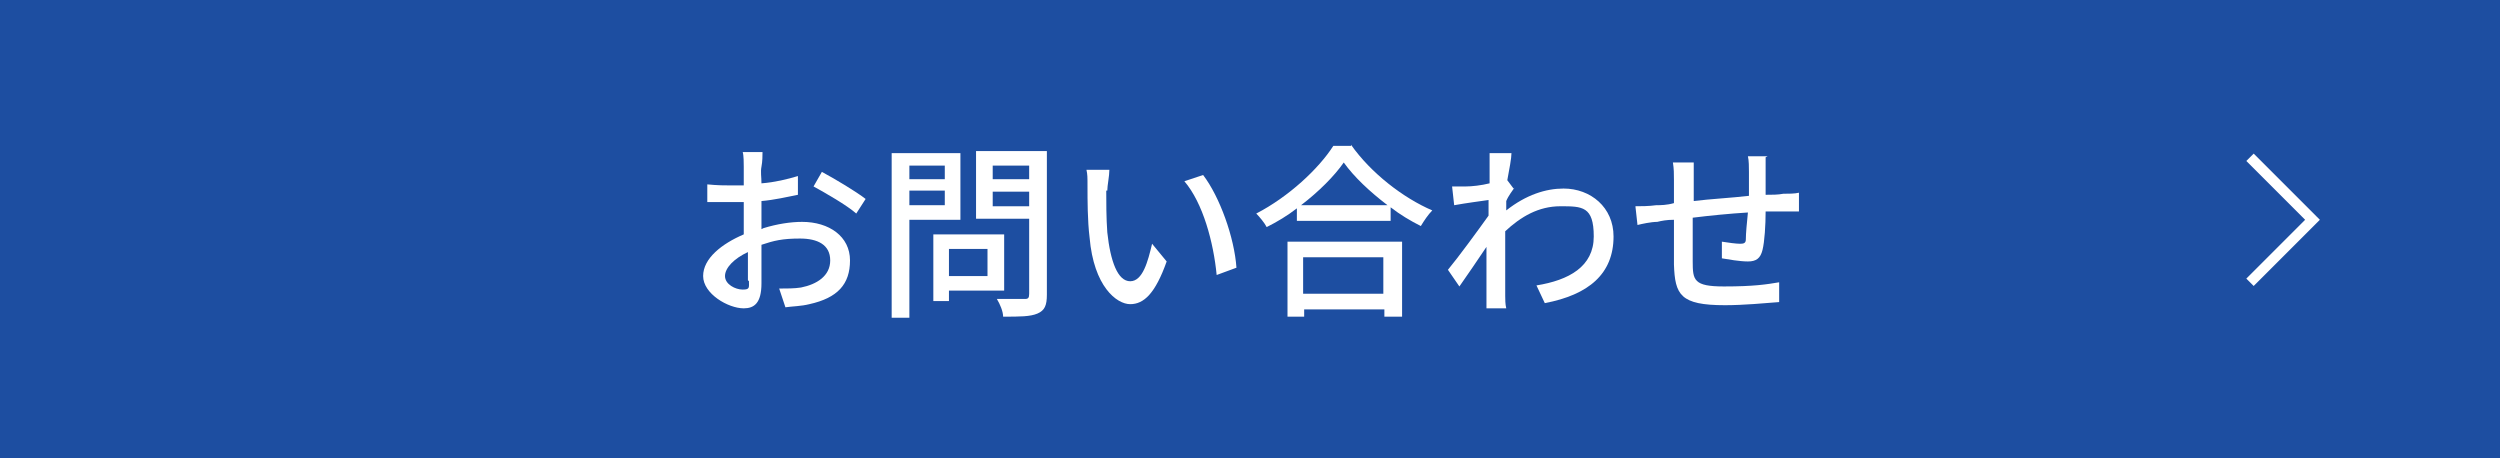 <?xml version="1.0" encoding="UTF-8"?>
<svg xmlns="http://www.w3.org/2000/svg" version="1.1" viewBox="0 0 240 44">
  <!-- Generator: Adobe Illustrator 28.7.1, SVG Export Plug-In . SVG Version: 1.2.0 Build 142)  -->
  <g>
    <g id="contents">
      <g>
        <rect width="240" height="44" fill="#1d4ea1"/>
        <g>
          <path d="M73.3,21.9c1.3-.4,2.6-.6,3.7-.6,2.6,0,4.6,1.4,4.6,3.7s-1.2,3.6-3.9,4.2c-.8.2-1.6.2-2.3.3l-.6-1.8c.7,0,1.5,0,2.1-.1,1.5-.3,2.8-1.1,2.8-2.6s-1.2-2.1-2.9-2.1-2.5.2-3.7.6c0,1.5,0,3,0,3.7,0,1.9-.7,2.4-1.7,2.4-1.5,0-3.9-1.4-3.9-3.1s1.8-3.1,3.9-4v-1.1c0-.6,0-1.3,0-2-.4,0-.8,0-1.2,0-.8,0-1.6,0-2.3,0v-1.7c1,.1,1.7.1,2.3.1s.8,0,1.2,0c0-.8,0-1.5,0-1.8s0-1.1-.1-1.4h1.9c0,.3,0,.9-.1,1.4s0,1,0,1.6c1.3-.1,2.5-.4,3.5-.7v1.8c-1,.2-2.3.5-3.5.6,0,.7,0,1.4,0,2.1v.6ZM71.8,26.9c0-.6,0-1.6,0-2.7-1.3.6-2.2,1.5-2.2,2.3s1,1.3,1.7,1.3.6-.2.6-.8ZM78.9,16.5c1.3.7,3.3,1.9,4.2,2.6l-.9,1.4c-.9-.8-3-2-4.1-2.6l.8-1.4Z" fill="#fff"/>
          <path d="M87.3,21.1v9.4h-1.7v-15.8h6.6v6.4h-5ZM87.3,15.9v1.3h3.4v-1.3h-3.4ZM90.7,19.7v-1.4h-3.4v1.4h3.4ZM91.1,27.9v1h-1.5v-6.4h6.8v5.4h-5.2ZM91.1,23.9v2.6h3.7v-2.6h-3.7ZM100.5,28.3c0,1-.2,1.5-.9,1.8-.7.3-1.7.3-3.3.3,0-.5-.3-1.2-.6-1.7,1.1,0,2.3,0,2.7,0,.3,0,.4-.1.4-.5v-7.2h-5.1v-6.5h6.8v13.7ZM95.3,15.9v1.3h3.5v-1.3h-3.5ZM98.8,19.8v-1.4h-3.5v1.4h3.5Z" fill="#fff"/>
          <path d="M106.2,18.3c0,1.1,0,2.6.1,4,.3,2.8,1,4.7,2.2,4.7s1.7-1.9,2.1-3.6l1.4,1.7c-1.1,3.1-2.2,4.1-3.5,4.1s-3.5-1.7-3.9-6.4c-.2-1.6-.2-3.7-.2-4.8s0-1.2-.1-1.7h2.2c0,.6-.2,1.5-.2,2ZM118.7,25.7l-1.9.7c-.3-3.1-1.3-6.9-3.1-9l1.8-.6c1.6,2.1,3,6,3.2,8.9Z" fill="#fff"/>
          <path d="M129.7,13.9c1.9,2.7,5,5.1,7.8,6.3-.4.4-.8,1-1.1,1.5-1-.5-2-1.1-2.9-1.8v1.3h-9v-1.2c-.9.7-1.9,1.3-2.9,1.8-.2-.4-.7-1-1-1.3,3.1-1.6,6-4.3,7.4-6.5h1.7ZM123.5,23.2h11.1v7.2h-1.7v-.7h-7.7v.7h-1.6v-7.2ZM133.2,19.7c-1.7-1.3-3.2-2.7-4.2-4.1-.9,1.3-2.4,2.8-4.1,4.1h8.3ZM125.1,24.7v3.5h7.7v-3.5h-7.7Z" fill="#fff"/>
          <path d="M145.4,18c-.2.3-.6.8-.8,1.3,0,.3,0,.6,0,.9,1.9-1.5,3.8-2.1,5.5-2.1,2.6,0,4.8,1.8,4.8,4.6,0,3.6-2.4,5.6-6.6,6.4l-.8-1.7c3.1-.5,5.5-1.8,5.5-4.7s-1.1-2.9-3.2-2.9-3.8,1-5.3,2.4c0,.6,0,1.3,0,1.8,0,1.5,0,2.8,0,4.4,0,.3,0,.8.1,1.2h-1.9c0-.3,0-.9,0-1.2,0-1.7,0-2.7,0-4.7-.8,1.2-1.9,2.8-2.6,3.8l-1.1-1.6c1-1.2,2.9-3.8,3.9-5.2v-1.5c-.7.1-2.2.3-3.3.5l-.2-1.8c.5,0,.8,0,1.3,0,.6,0,1.5-.1,2.3-.3,0-.8,0-1.4,0-1.5,0-.5,0-1,0-1.4h2.1c0,.5-.2,1.5-.4,2.6l.6.8Z" fill="#fff"/>
          <path d="M169.5,15.1c0,.3,0,1,0,1.4,0,.8,0,1.5,0,2.2.6,0,1.2,0,1.7-.1.5,0,1.1,0,1.5-.1v1.8c-.3,0-1.1,0-1.5,0-.5,0-1.1,0-1.7,0,0,1.3-.1,2.9-.3,3.7-.2.8-.6,1.1-1.4,1.1s-1.9-.2-2.5-.3v-1.6c.6.1,1.4.2,1.7.2s.6,0,.6-.4c0-.6.1-1.6.2-2.6-1.7.1-3.7.3-5.3.5,0,1.7,0,3.5,0,4.2,0,1.8.1,2.4,3,2.4s4.1-.2,5.3-.4v1.9c-1.3.1-3.4.3-5.2.3-4.3,0-4.8-1-4.9-3.9,0-.8,0-2.6,0-4.3-.7,0-1.2.1-1.6.2-.6,0-1.5.2-1.9.3l-.2-1.8c.5,0,1.3,0,2-.1.4,0,1,0,1.7-.2v-2.2c0-.6,0-1.1-.1-1.7h2c0,.5,0,1,0,1.6s0,1.3,0,2.1c1.6-.2,3.6-.3,5.3-.5v-2.3c0-.4,0-1.1-.1-1.5h1.9Z" fill="#fff"/>
        </g>
        <polyline points="216 15.1 222 21.1 216 27.1" fill="none" stroke="#fff" stroke-miterlimit="10"/>
      </g>
    </g>
  </g>
</svg>